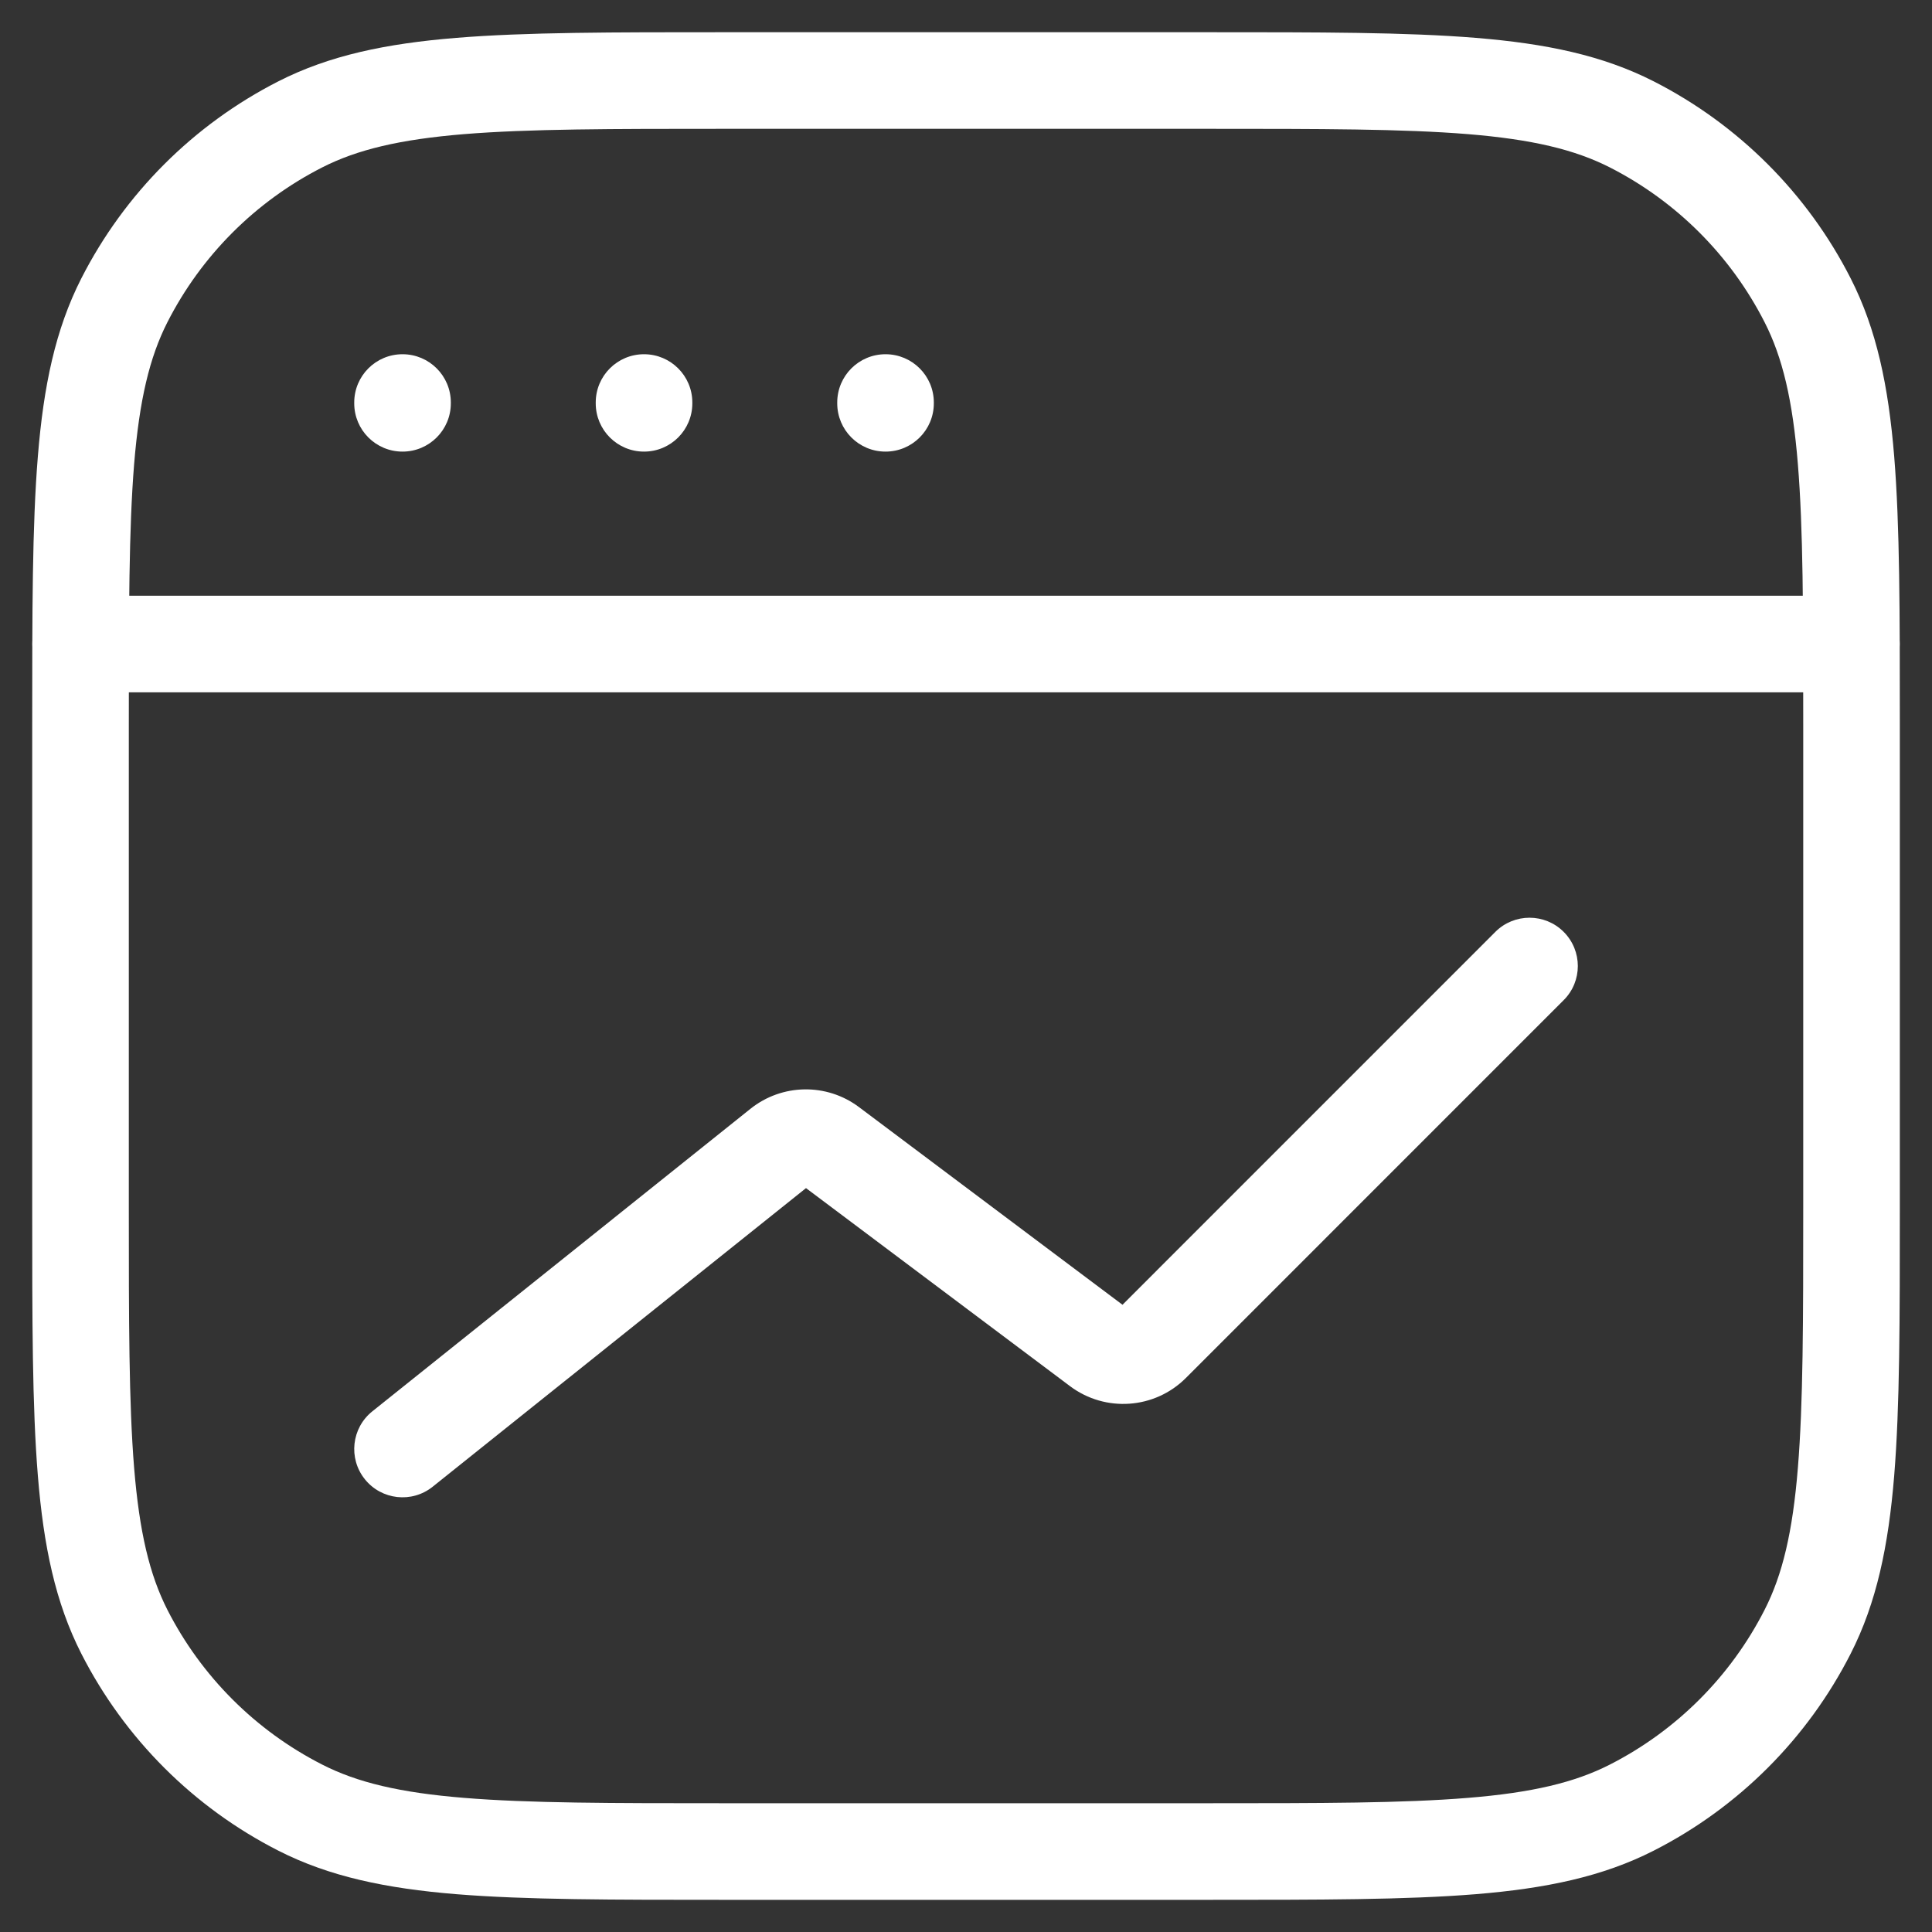 <svg width="40" height="40" viewBox="0 0 40 40" fill="none" xmlns="http://www.w3.org/2000/svg">
<rect x="0" y="0" width="40" height="40" fill="#333333" stroke="none"/>
<path d="M1.667 12.334C1.115 12.334 0.667 12.781 0.667 13.334C0.667 13.886 1.115 14.334 1.667 14.334V13.334V12.334ZM38.334 14.334C38.886 14.334 39.334 13.886 39.334 13.334C39.334 12.781 38.886 12.334 38.334 12.334V13.334V14.334ZM9.334 8.334C9.334 7.781 8.886 7.334 8.334 7.334C7.781 7.334 7.334 7.781 7.334 8.334H8.334H9.334ZM7.334 8.35C7.334 8.903 7.781 9.35 8.334 9.35C8.886 9.35 9.334 8.903 9.334 8.35H8.334H7.334ZM14.334 8.334C14.334 7.781 13.886 7.334 13.334 7.334C12.781 7.334 12.334 7.781 12.334 8.334H13.334H14.334ZM12.334 8.35C12.334 8.903 12.781 9.35 13.334 9.35C13.886 9.35 14.334 8.903 14.334 8.35H13.334H12.334ZM19.334 8.334C19.334 7.781 18.886 7.334 18.334 7.334C17.781 7.334 17.334 7.781 17.334 8.334H18.334H19.334ZM17.334 8.35C17.334 8.903 17.781 9.35 18.334 9.35C18.886 9.35 19.334 8.903 19.334 8.35H18.334H17.334ZM6.217 37.425L6.671 36.534L6.671 36.534L6.217 37.425ZM2.575 33.784L3.466 33.33L3.466 33.33L2.575 33.784ZM37.425 33.784L36.534 33.33L36.534 33.33L37.425 33.784ZM33.784 37.425L33.33 36.534L33.33 36.534L33.784 37.425ZM33.784 2.575L33.33 3.466L33.33 3.466L33.784 2.575ZM37.425 6.217L36.534 6.671L36.534 6.671L37.425 6.217ZM6.217 2.575L6.671 3.466L6.671 3.466L6.217 2.575ZM2.575 6.217L3.466 6.671L3.466 6.671L2.575 6.217ZM7.709 29.22C7.278 29.564 7.208 30.194 7.553 30.625C7.898 31.056 8.527 31.126 8.958 30.781L8.334 30L7.709 29.22ZM16.163 23.737L15.538 22.956L15.538 22.956L16.163 23.737ZM17.183 23.721L16.584 24.521L16.584 24.521L17.183 23.721ZM22.756 27.9L23.355 27.1L23.355 27.1L22.756 27.9ZM23.845 27.823L23.138 27.116L23.138 27.116L23.845 27.823ZM32.374 20.707C32.765 20.317 32.765 19.684 32.374 19.293C31.984 18.903 31.35 18.903 30.96 19.293L31.667 20L32.374 20.707ZM1.667 13.334V14.334H38.334V13.334V12.334H1.667V13.334ZM8.334 8.334H7.334V8.35H8.334H9.334V8.334H8.334ZM13.334 8.334H12.334V8.35H13.334H14.334V8.334H13.334ZM18.334 8.334H17.334V8.35H18.334H19.334V8.334H18.334ZM15 1.667V2.667H25V1.667V0.667H15V1.667ZM38.334 15H37.334V25H38.334H39.334V15H38.334ZM25 38.334V37.334H15V38.334V39.334H25V38.334ZM1.667 25H2.667V15H1.667H0.667V25H1.667ZM15 38.334V37.334C12.65 37.334 10.948 37.333 9.608 37.223C8.281 37.115 7.398 36.905 6.671 36.534L6.217 37.425L5.763 38.316C6.819 38.854 7.994 39.098 9.446 39.217C10.885 39.334 12.683 39.334 15 39.334V38.334ZM1.667 25H0.667C0.667 27.317 0.666 29.115 0.784 30.555C0.902 32.007 1.146 33.182 1.684 34.238L2.575 33.784L3.466 33.33C3.096 32.603 2.886 31.72 2.777 30.392C2.668 29.053 2.667 27.35 2.667 25H1.667ZM6.217 37.425L6.671 36.534C5.291 35.831 4.169 34.709 3.466 33.33L2.575 33.784L1.684 34.238C2.579 35.994 4.007 37.422 5.763 38.316L6.217 37.425ZM38.334 25H37.334C37.334 27.35 37.333 29.053 37.223 30.392C37.115 31.72 36.905 32.603 36.534 33.33L37.425 33.784L38.316 34.238C38.854 33.182 39.098 32.007 39.217 30.555C39.334 29.115 39.334 27.317 39.334 25H38.334ZM25 38.334V39.334C27.317 39.334 29.115 39.334 30.555 39.217C32.007 39.098 33.182 38.854 34.238 38.316L33.784 37.425L33.33 36.534C32.603 36.905 31.72 37.115 30.392 37.223C29.053 37.333 27.35 37.334 25 37.334V38.334ZM37.425 33.784L36.534 33.33C35.831 34.709 34.709 35.831 33.33 36.534L33.784 37.425L34.238 38.316C35.994 37.422 37.422 35.994 38.316 34.238L37.425 33.784ZM25 1.667V2.667C27.35 2.667 29.053 2.668 30.392 2.777C31.72 2.886 32.603 3.096 33.33 3.466L33.784 2.575L34.238 1.684C33.182 1.146 32.007 0.902 30.555 0.784C29.115 0.666 27.317 0.667 25 0.667V1.667ZM38.334 15H39.334C39.334 12.683 39.334 10.885 39.217 9.446C39.098 7.994 38.854 6.819 38.316 5.763L37.425 6.217L36.534 6.671C36.905 7.398 37.115 8.281 37.223 9.608C37.333 10.948 37.334 12.65 37.334 15H38.334ZM33.784 2.575L33.33 3.466C34.709 4.169 35.831 5.291 36.534 6.671L37.425 6.217L38.316 5.763C37.422 4.007 35.994 2.579 34.238 1.684L33.784 2.575ZM15 1.667V0.667C12.683 0.667 10.885 0.666 9.446 0.784C7.994 0.902 6.819 1.146 5.763 1.684L6.217 2.575L6.671 3.466C7.398 3.096 8.281 2.886 9.608 2.777C10.948 2.668 12.65 2.667 15 2.667V1.667ZM1.667 15H2.667C2.667 12.65 2.668 10.948 2.777 9.608C2.886 8.281 3.096 7.398 3.466 6.671L2.575 6.217L1.684 5.763C1.146 6.819 0.902 7.994 0.784 9.446C0.666 10.885 0.667 12.683 0.667 15H1.667ZM6.217 2.575L5.763 1.684C4.007 2.579 2.579 4.007 1.684 5.763L2.575 6.217L3.466 6.671C4.169 5.291 5.291 4.169 6.671 3.466L6.217 2.575ZM8.334 30L8.958 30.781L16.788 24.518L16.163 23.737L15.538 22.956L7.709 29.22L8.334 30ZM17.183 23.721L16.584 24.521L22.155 28.7L22.756 27.9L23.355 27.1L17.784 22.921L17.183 23.721ZM23.845 27.823L24.552 28.53L32.374 20.707L31.667 20L30.96 19.293L23.138 27.116L23.845 27.823ZM22.756 27.9L22.155 28.7C22.885 29.247 23.907 29.175 24.552 28.53L23.845 27.823L23.138 27.116C23.196 27.057 23.289 27.05 23.355 27.1L22.756 27.9ZM16.163 23.737L16.788 24.518C16.728 24.565 16.644 24.567 16.584 24.521L17.183 23.721L17.784 22.921C17.115 22.419 16.191 22.434 15.538 22.956L16.163 23.737Z" fill="white"/>
</svg>
